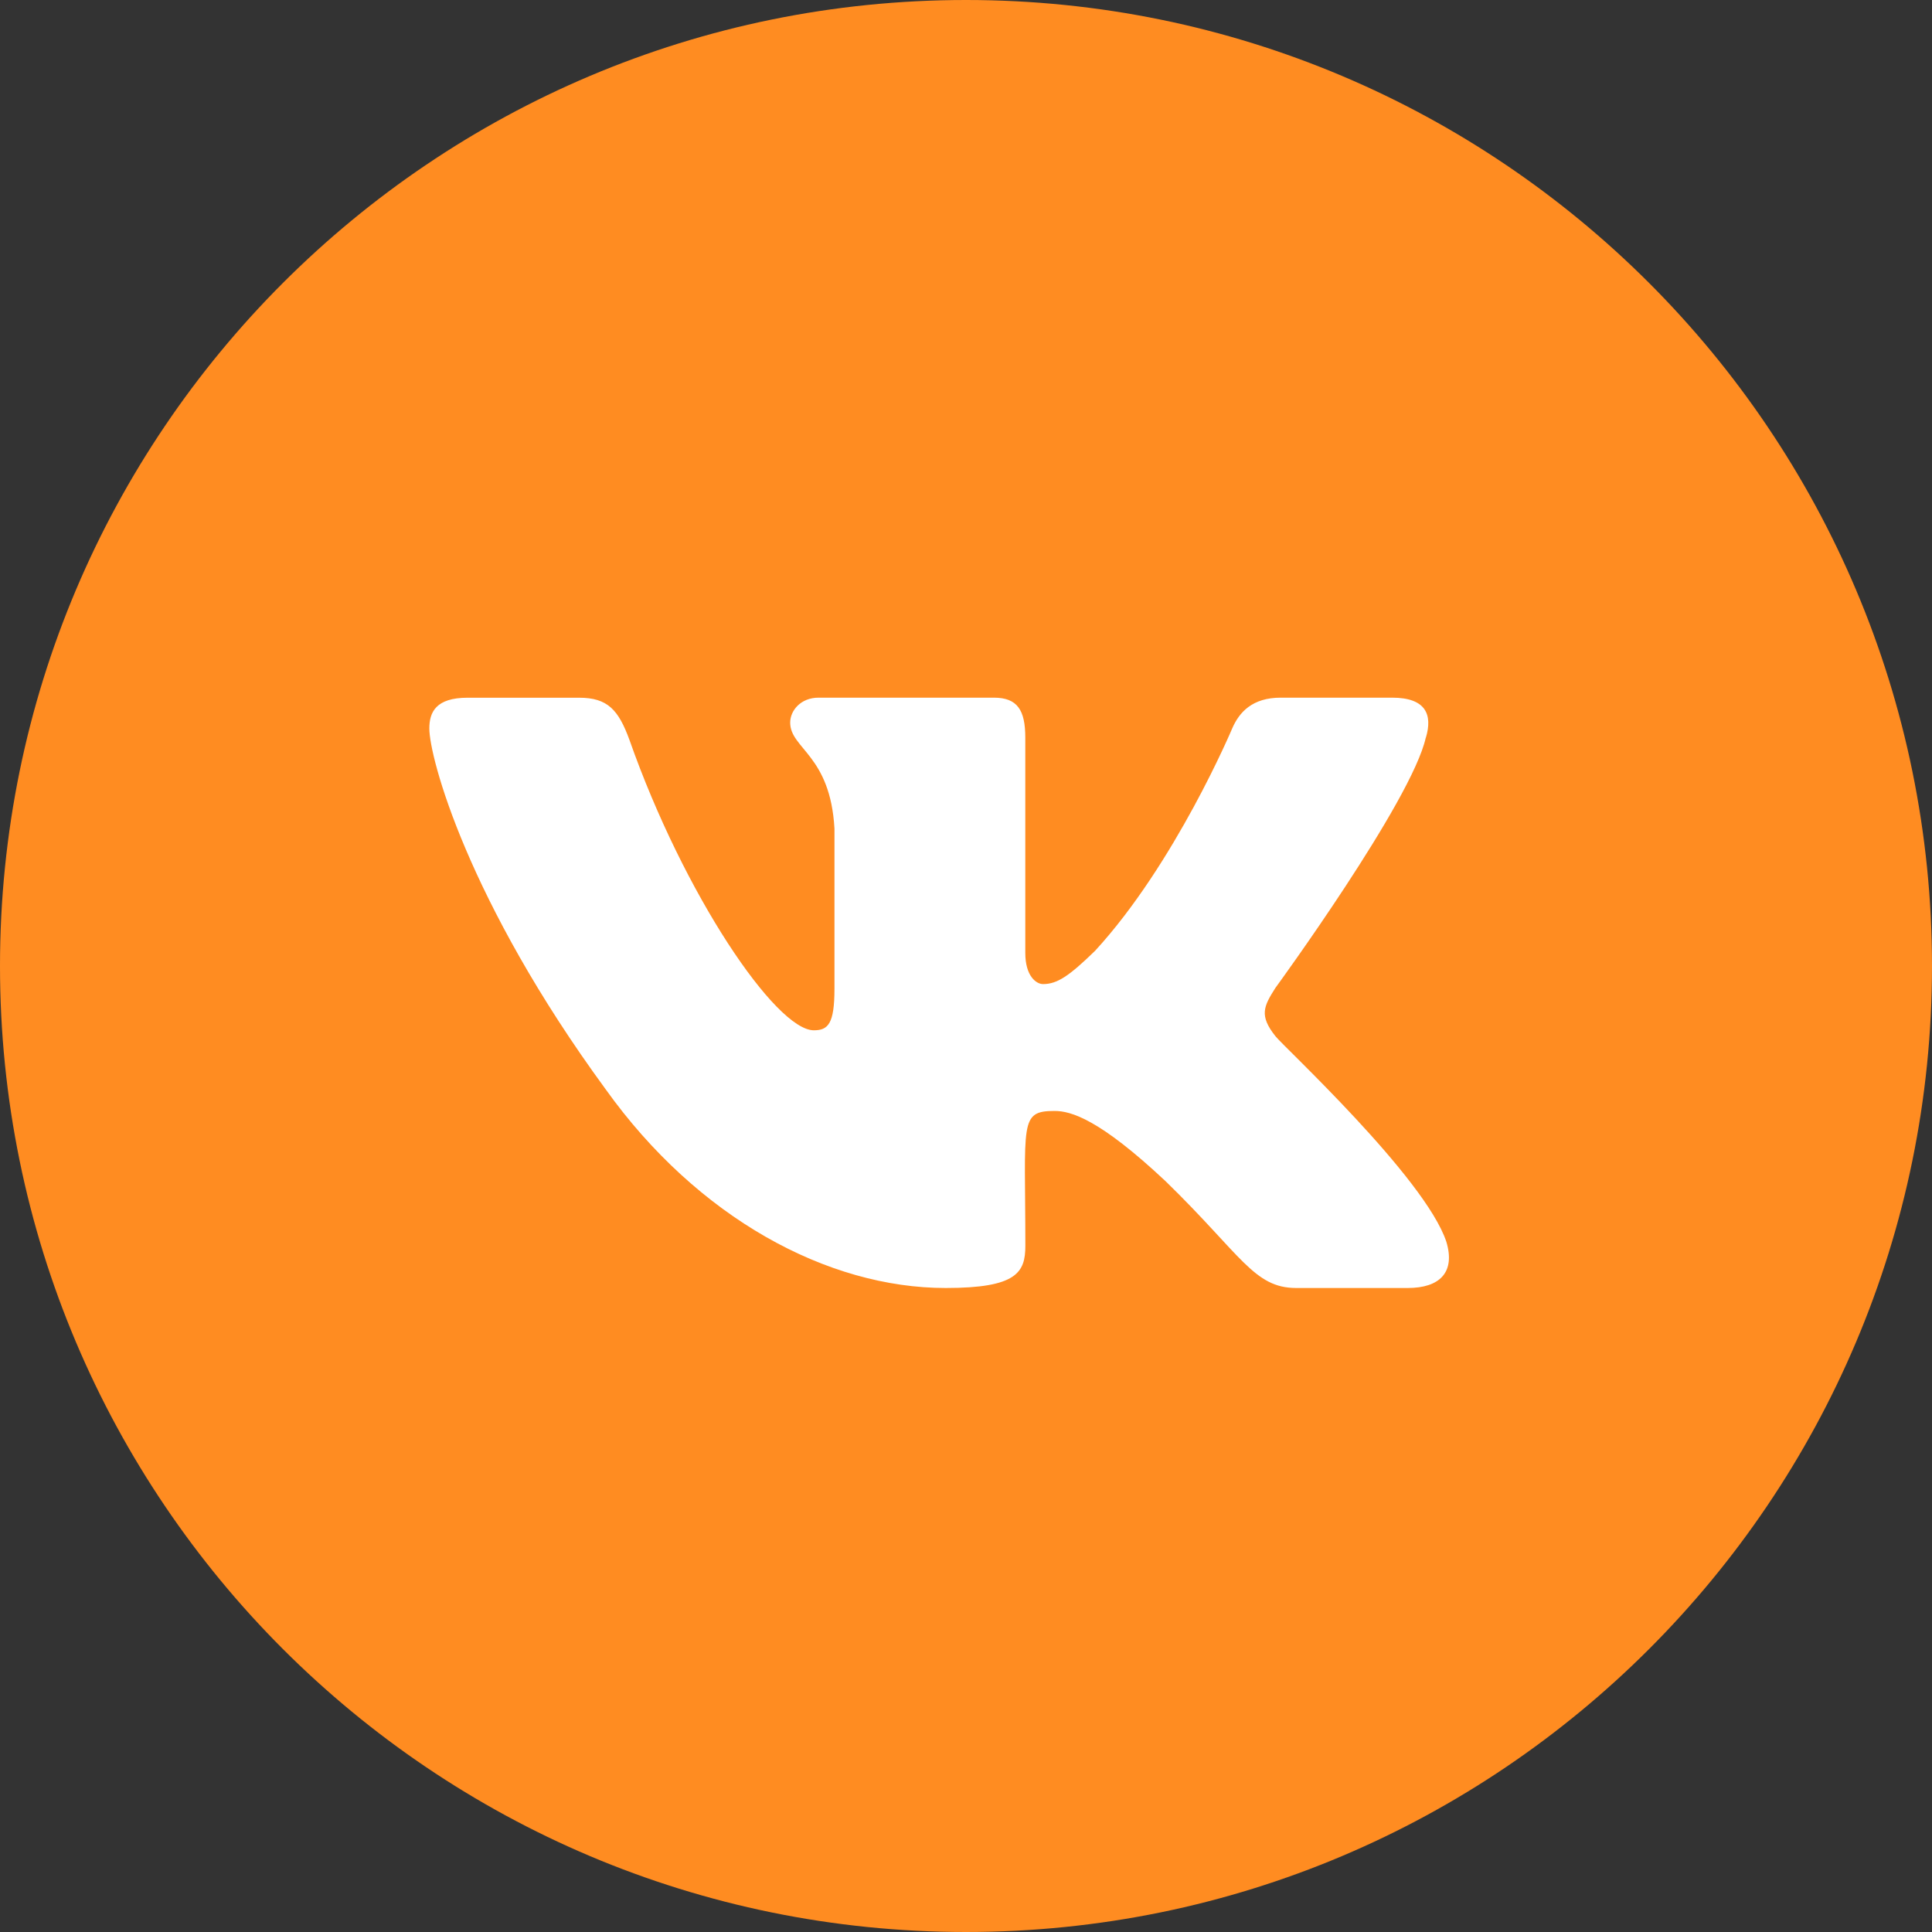 <?xml version="1.0" encoding="UTF-8"?> <svg xmlns="http://www.w3.org/2000/svg" width="36" height="36" viewBox="0 0 36 36" fill="none"><rect x="0" y="0" width="36" height="36" fill="#333333" stroke="none"/><g clip-path="url(#clip0_355_5)"><path d="M18 36C27.941 36 36 27.941 36 18C36 8.059 27.941 0 18 0C8.059 0 0 8.059 0 18C0 27.941 8.059 36 18 36Z" fill="#FF8C21"></path><path d="M23.766 19.308C23.459 18.923 23.547 18.751 23.766 18.407C23.77 18.403 26.306 14.926 26.567 13.746L26.569 13.746C26.698 13.316 26.569 13 25.941 13H23.863C23.335 13 23.091 13.271 22.96 13.574C22.96 13.574 21.902 16.087 20.406 17.716C19.923 18.186 19.7 18.337 19.436 18.337C19.307 18.337 19.105 18.186 19.105 17.757V13.746C19.105 13.23 18.957 13 18.519 13H15.252C14.921 13 14.724 13.24 14.724 13.464C14.724 13.953 15.472 14.065 15.549 15.44V18.424C15.549 19.078 15.43 19.198 15.165 19.198C14.458 19.198 12.745 16.675 11.729 13.787C11.524 13.227 11.323 13.001 10.791 13.001H8.713C8.12 13.001 8 13.272 8 13.575C8 14.111 8.706 16.775 11.284 20.295C13.002 22.698 15.421 24 17.622 24C18.945 24 19.106 23.711 19.106 23.213C19.106 20.918 18.987 20.701 19.649 20.701C19.956 20.701 20.485 20.852 21.72 22.011C23.132 23.385 23.364 24 24.154 24H26.231C26.823 24 27.123 23.711 26.951 23.14C26.556 21.941 23.886 19.473 23.766 19.308Z" fill="white"></path></g><defs><clipPath id="clip0_355_5"><rect width="36" height="36" fill="white"></rect></clipPath></defs></svg> 